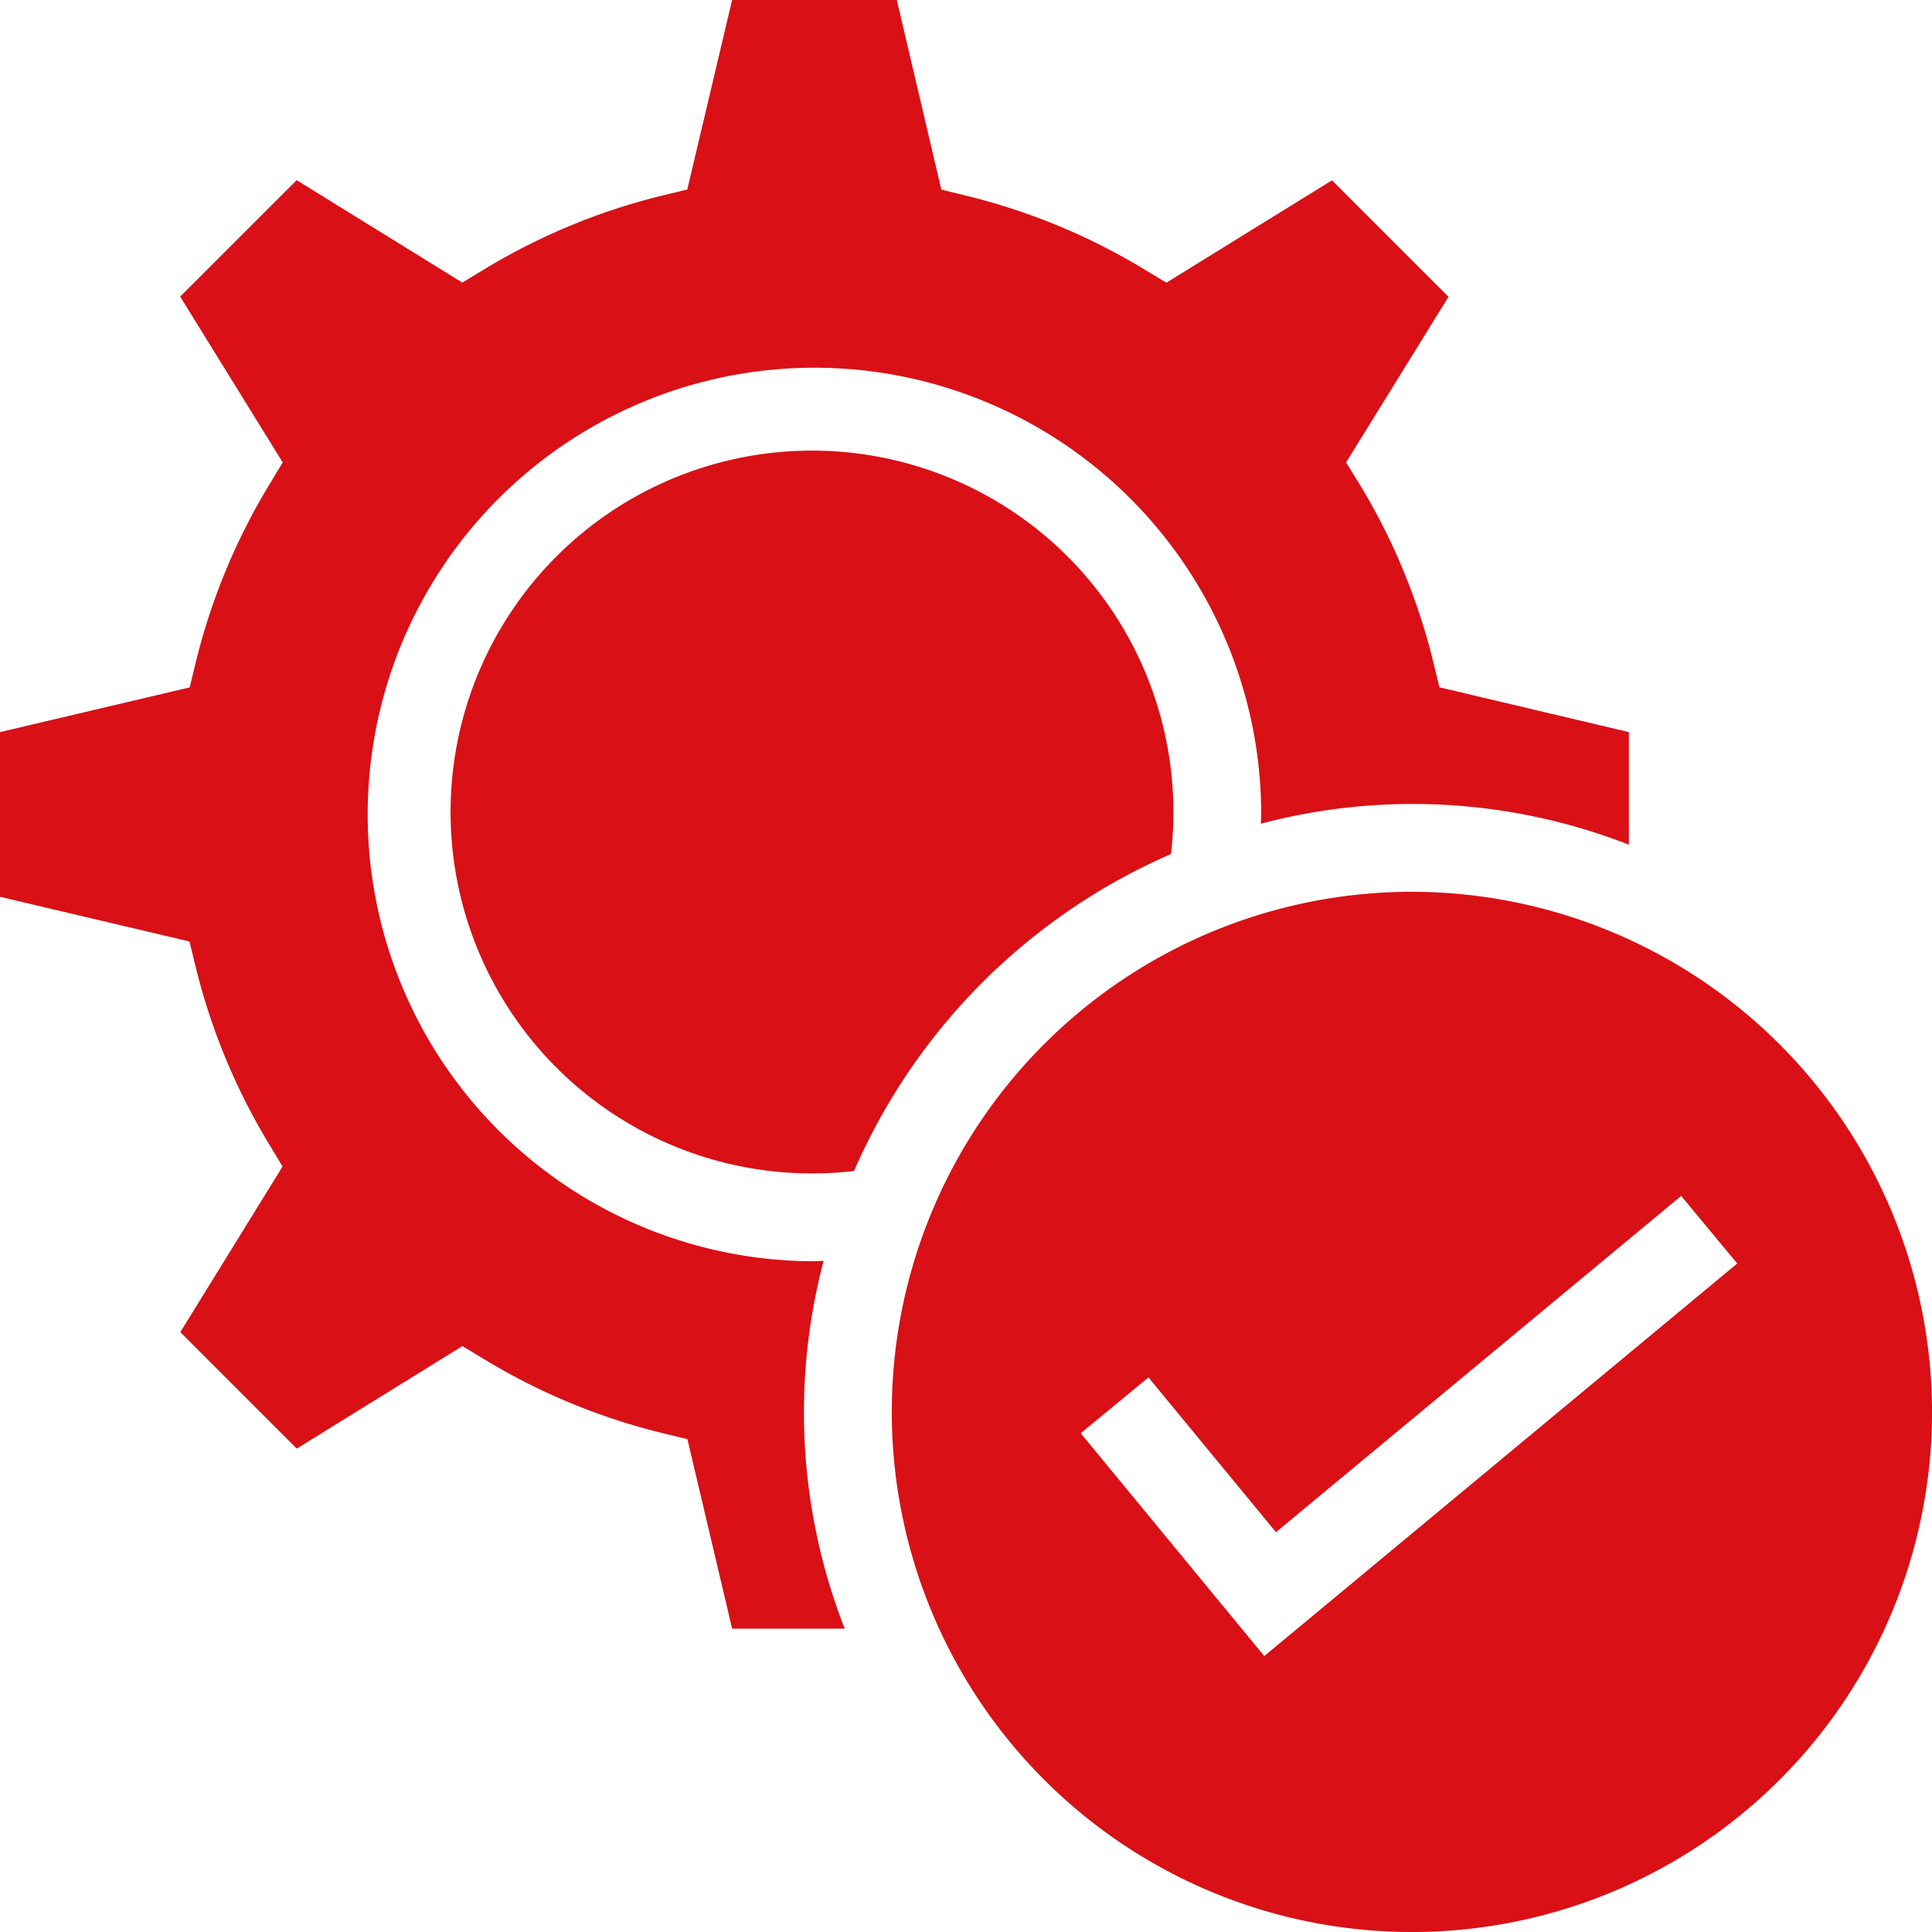 <?xml version="1.0" encoding="UTF-8"?> <svg xmlns="http://www.w3.org/2000/svg" width="61" height="61" viewBox="0 0 61 61"><defs><style>.a{fill:#d91015;}</style></defs><g transform="translate(-6 -6)"><g transform="translate(6 6)"><path class="a" d="M39.907,29.9a11.492,11.492,0,0,0,.076-1.248A11.411,11.411,0,1,0,29.9,39.907,19.3,19.3,0,0,1,39.907,29.9Z" transform="translate(-2.935 -2.935)"></path><path class="a" d="M44.578,28.156A16.422,16.422,0,1,0,61,44.578,16.44,16.44,0,0,0,44.578,28.156ZM39.916,52.287l-5.795-7.036,2.139-1.763,4.026,4.887L53.079,37.758l1.771,2.134Z" transform="translate(0.001 0.001)"></path><path class="a" d="M32.008,45.81c-.1,0-.195.012-.292.012A14.106,14.106,0,1,1,45.821,31.715c0,.1-.011.195-.013.293a18.746,18.746,0,0,1,11.622.662V29.115L51.448,27.7l-.2-.822a19.958,19.958,0,0,0-2.3-5.555L48.5,20.6l3.234-5.23-3.678-3.677-5.229,3.233-.726-.438a19.991,19.991,0,0,0-5.556-2.3l-.823-.2L34.315,6h-5.2L27.7,11.983l-.823.2a19.992,19.992,0,0,0-5.555,2.3l-.726.439-5.229-3.234-3.678,3.677L14.927,20.6l-.439.726a19.967,19.967,0,0,0-2.3,5.556l-.2.822L6,29.115v5.2l5.983,1.411.2.822a19.971,19.971,0,0,0,2.3,5.556l.439.726L11.693,48.06l3.677,3.677L20.6,48.5l.726.439a19.992,19.992,0,0,0,5.555,2.3l.823.2,1.412,5.983H32.67a18.746,18.746,0,0,1-.663-11.621Z" transform="translate(-6 -6)"></path></g></g></svg> 